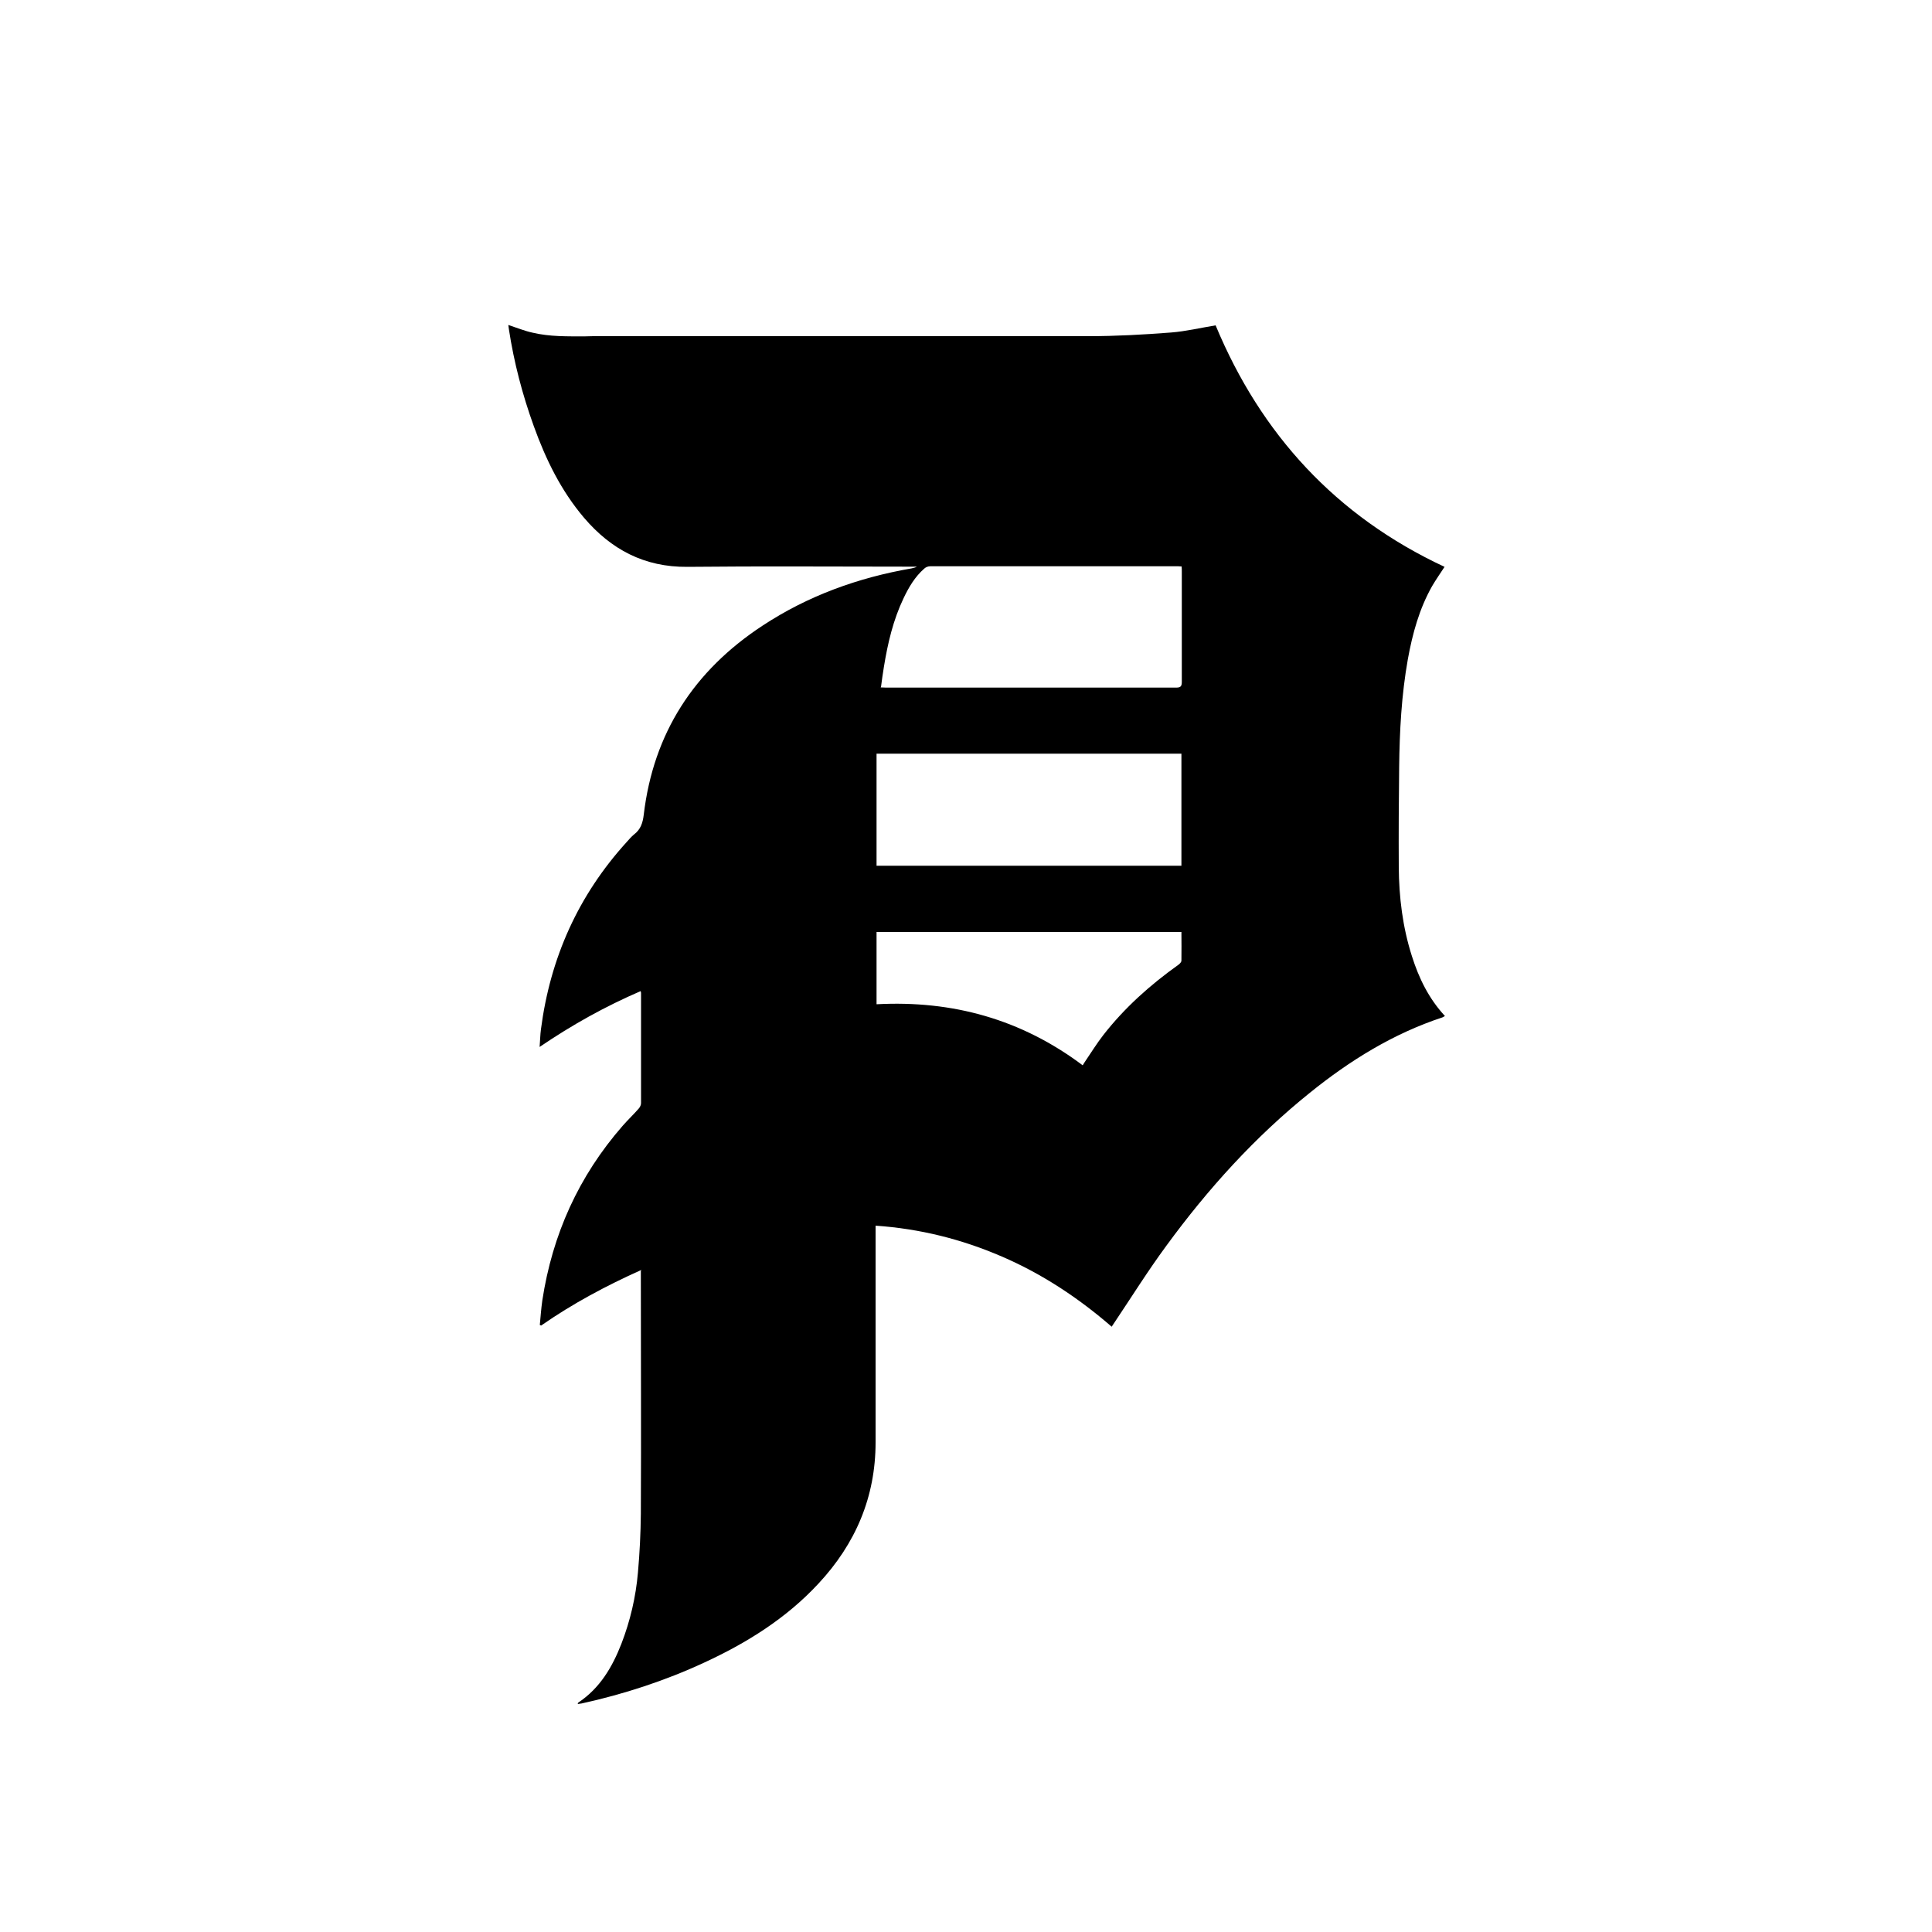 <?xml version="1.0" encoding="UTF-8"?><svg id="Logos" xmlns="http://www.w3.org/2000/svg" viewBox="0 0 100 100"><g id="JBAPWn"><path d="m33.2,65.73c-1.83.82-3.57,1.75-5.19,2.88-.02-.01-.04-.02-.07-.03.04-.42.07-.85.13-1.27.52-3.41,1.88-6.43,4.16-9.04.27-.31.56-.58.83-.89.06-.07.12-.18.12-.28,0-1.89,0-3.79,0-5.68,0-.03,0-.06-.02-.12-1.83.79-3.54,1.74-5.23,2.89.03-.35.03-.64.07-.92.48-3.69,1.93-6.93,4.44-9.69.12-.13.24-.28.38-.39.34-.26.45-.6.5-1.02.5-4.23,2.61-7.46,6.14-9.78,2.35-1.55,4.95-2.49,7.72-2.97.09-.02.19-.04.28-.09h-.39c-3.83,0-7.66-.03-11.49.01-2.23.02-3.95-.9-5.35-2.54-1.19-1.4-1.98-3.02-2.6-4.74-.59-1.63-1.03-3.31-1.29-5.02-.01-.08-.02-.16-.03-.22.43.14.84.31,1.26.4.89.21,1.8.19,2.71.19.14,0,.28-.01.42-.01,8.55,0,17.09,0,25.64,0,1.43,0,2.86-.08,4.28-.19.76-.06,1.51-.24,2.3-.37,2.34,5.63,6.23,9.88,11.85,12.5-.21.32-.44.65-.64.99-.67,1.18-1.02,2.47-1.26,3.79-.33,1.85-.43,3.73-.45,5.61-.02,1.71-.03,3.43-.02,5.14.01,1.57.2,3.12.68,4.62.36,1.14.87,2.19,1.71,3.1-.05.03-.09.05-.13.07-2.55.84-4.79,2.23-6.86,3.9-2.85,2.29-5.28,4.98-7.43,7.92-.95,1.29-1.8,2.65-2.69,3.98-.04.06-.08.12-.14.21-1.72-1.49-3.59-2.73-5.68-3.63-2.08-.9-4.24-1.44-6.54-1.6,0,.11,0,.21,0,.31,0,3.63,0,7.26,0,10.9,0,2.84-1.04,5.26-2.96,7.32-1.67,1.8-3.71,3.07-5.92,4.09-2.03.94-4.15,1.63-6.33,2.11-.06.01-.13.02-.21.03.02-.04.02-.07.04-.08,1.11-.74,1.75-1.83,2.22-3.03.46-1.19.75-2.43.86-3.7.09-1.01.14-2.03.15-3.04.02-4.09,0-8.18,0-12.26v-.31Zm12.38-30.15c.12,0,.2.01.28.01,5,0,10.01,0,15.01,0,.22,0,.3-.05.3-.29,0-1.9,0-3.8,0-5.71,0-.09,0-.18-.01-.27-.07,0-.12-.01-.17-.01-4.28,0-8.57,0-12.85,0-.1,0-.23.05-.3.12-.48.42-.8.96-1.07,1.53-.54,1.13-.82,2.33-1.02,3.56-.06.34-.1.68-.15,1.04Zm-.21,3.43v5.8h15.78v-5.8h-15.78Zm15.79,9.23h-15.79v3.74c3.94-.21,7.5.78,10.67,3.16.03-.05.07-.11.1-.16.32-.47.62-.96.97-1.41,1.1-1.41,2.42-2.59,3.88-3.63.07-.05.16-.14.16-.22.01-.49,0-.97,0-1.48Z"/></g></svg>